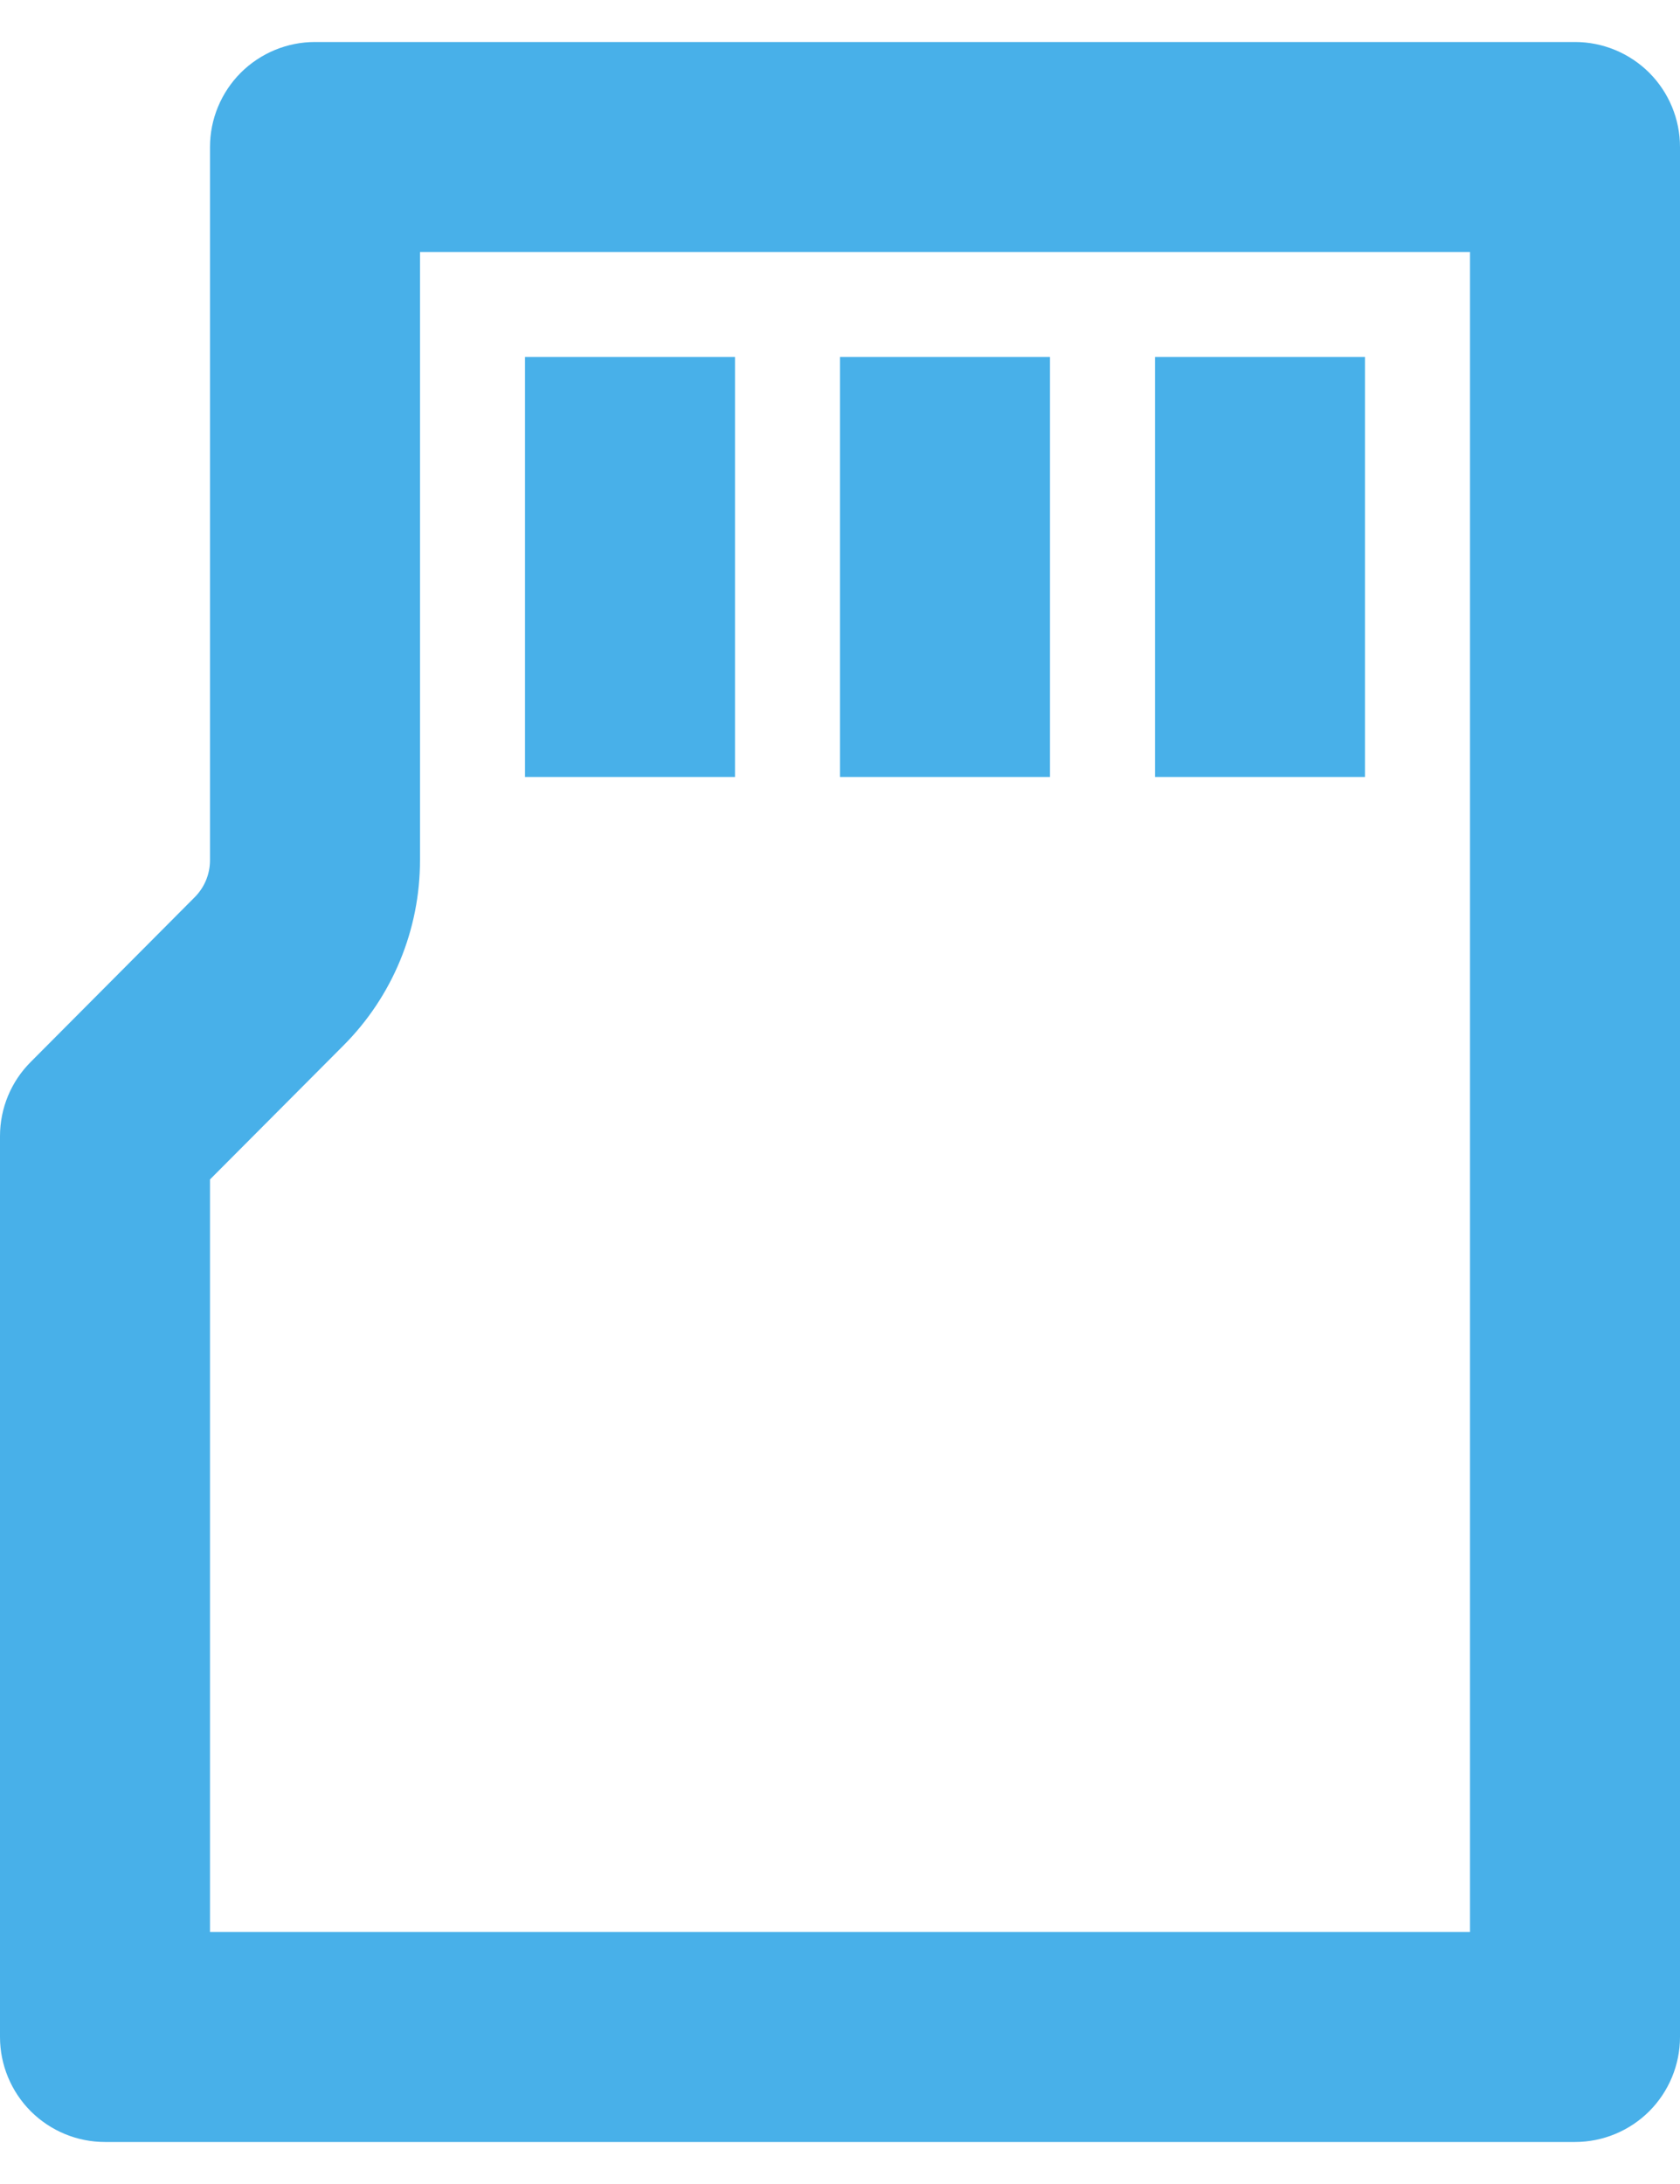<svg width="20" height="26" viewBox="0 0 20 26" fill="none" xmlns="http://www.w3.org/2000/svg">
<path d="M5 3V10.241C5 11.069 4.672 11.862 4.088 12.447L2.5 14.041V23H17.5V3H5ZM3.75 0.5H18.75C19.081 0.5 19.399 0.632 19.634 0.866C19.868 1.101 20 1.418 20 1.75V24.25C20 24.581 19.868 24.899 19.634 25.134C19.399 25.368 19.081 25.5 18.75 25.5H1.25C0.918 25.5 0.601 25.368 0.366 25.134C0.132 24.899 0 24.581 0 24.25V13.525C7.02974e-05 13.194 0.131 12.877 0.365 12.643L2.317 10.682C2.434 10.565 2.5 10.407 2.5 10.241V1.75C2.5 1.418 2.632 1.101 2.866 0.866C3.101 0.632 3.418 0.5 3.75 0.5ZM13.75 4.25H16.25V9.25H13.75V4.25ZM10 4.25H12.5V9.25H10V4.25ZM6.25 4.25H8.75V9.25H6.25V4.25Z" fill="#48B0E9"/>
</svg>
